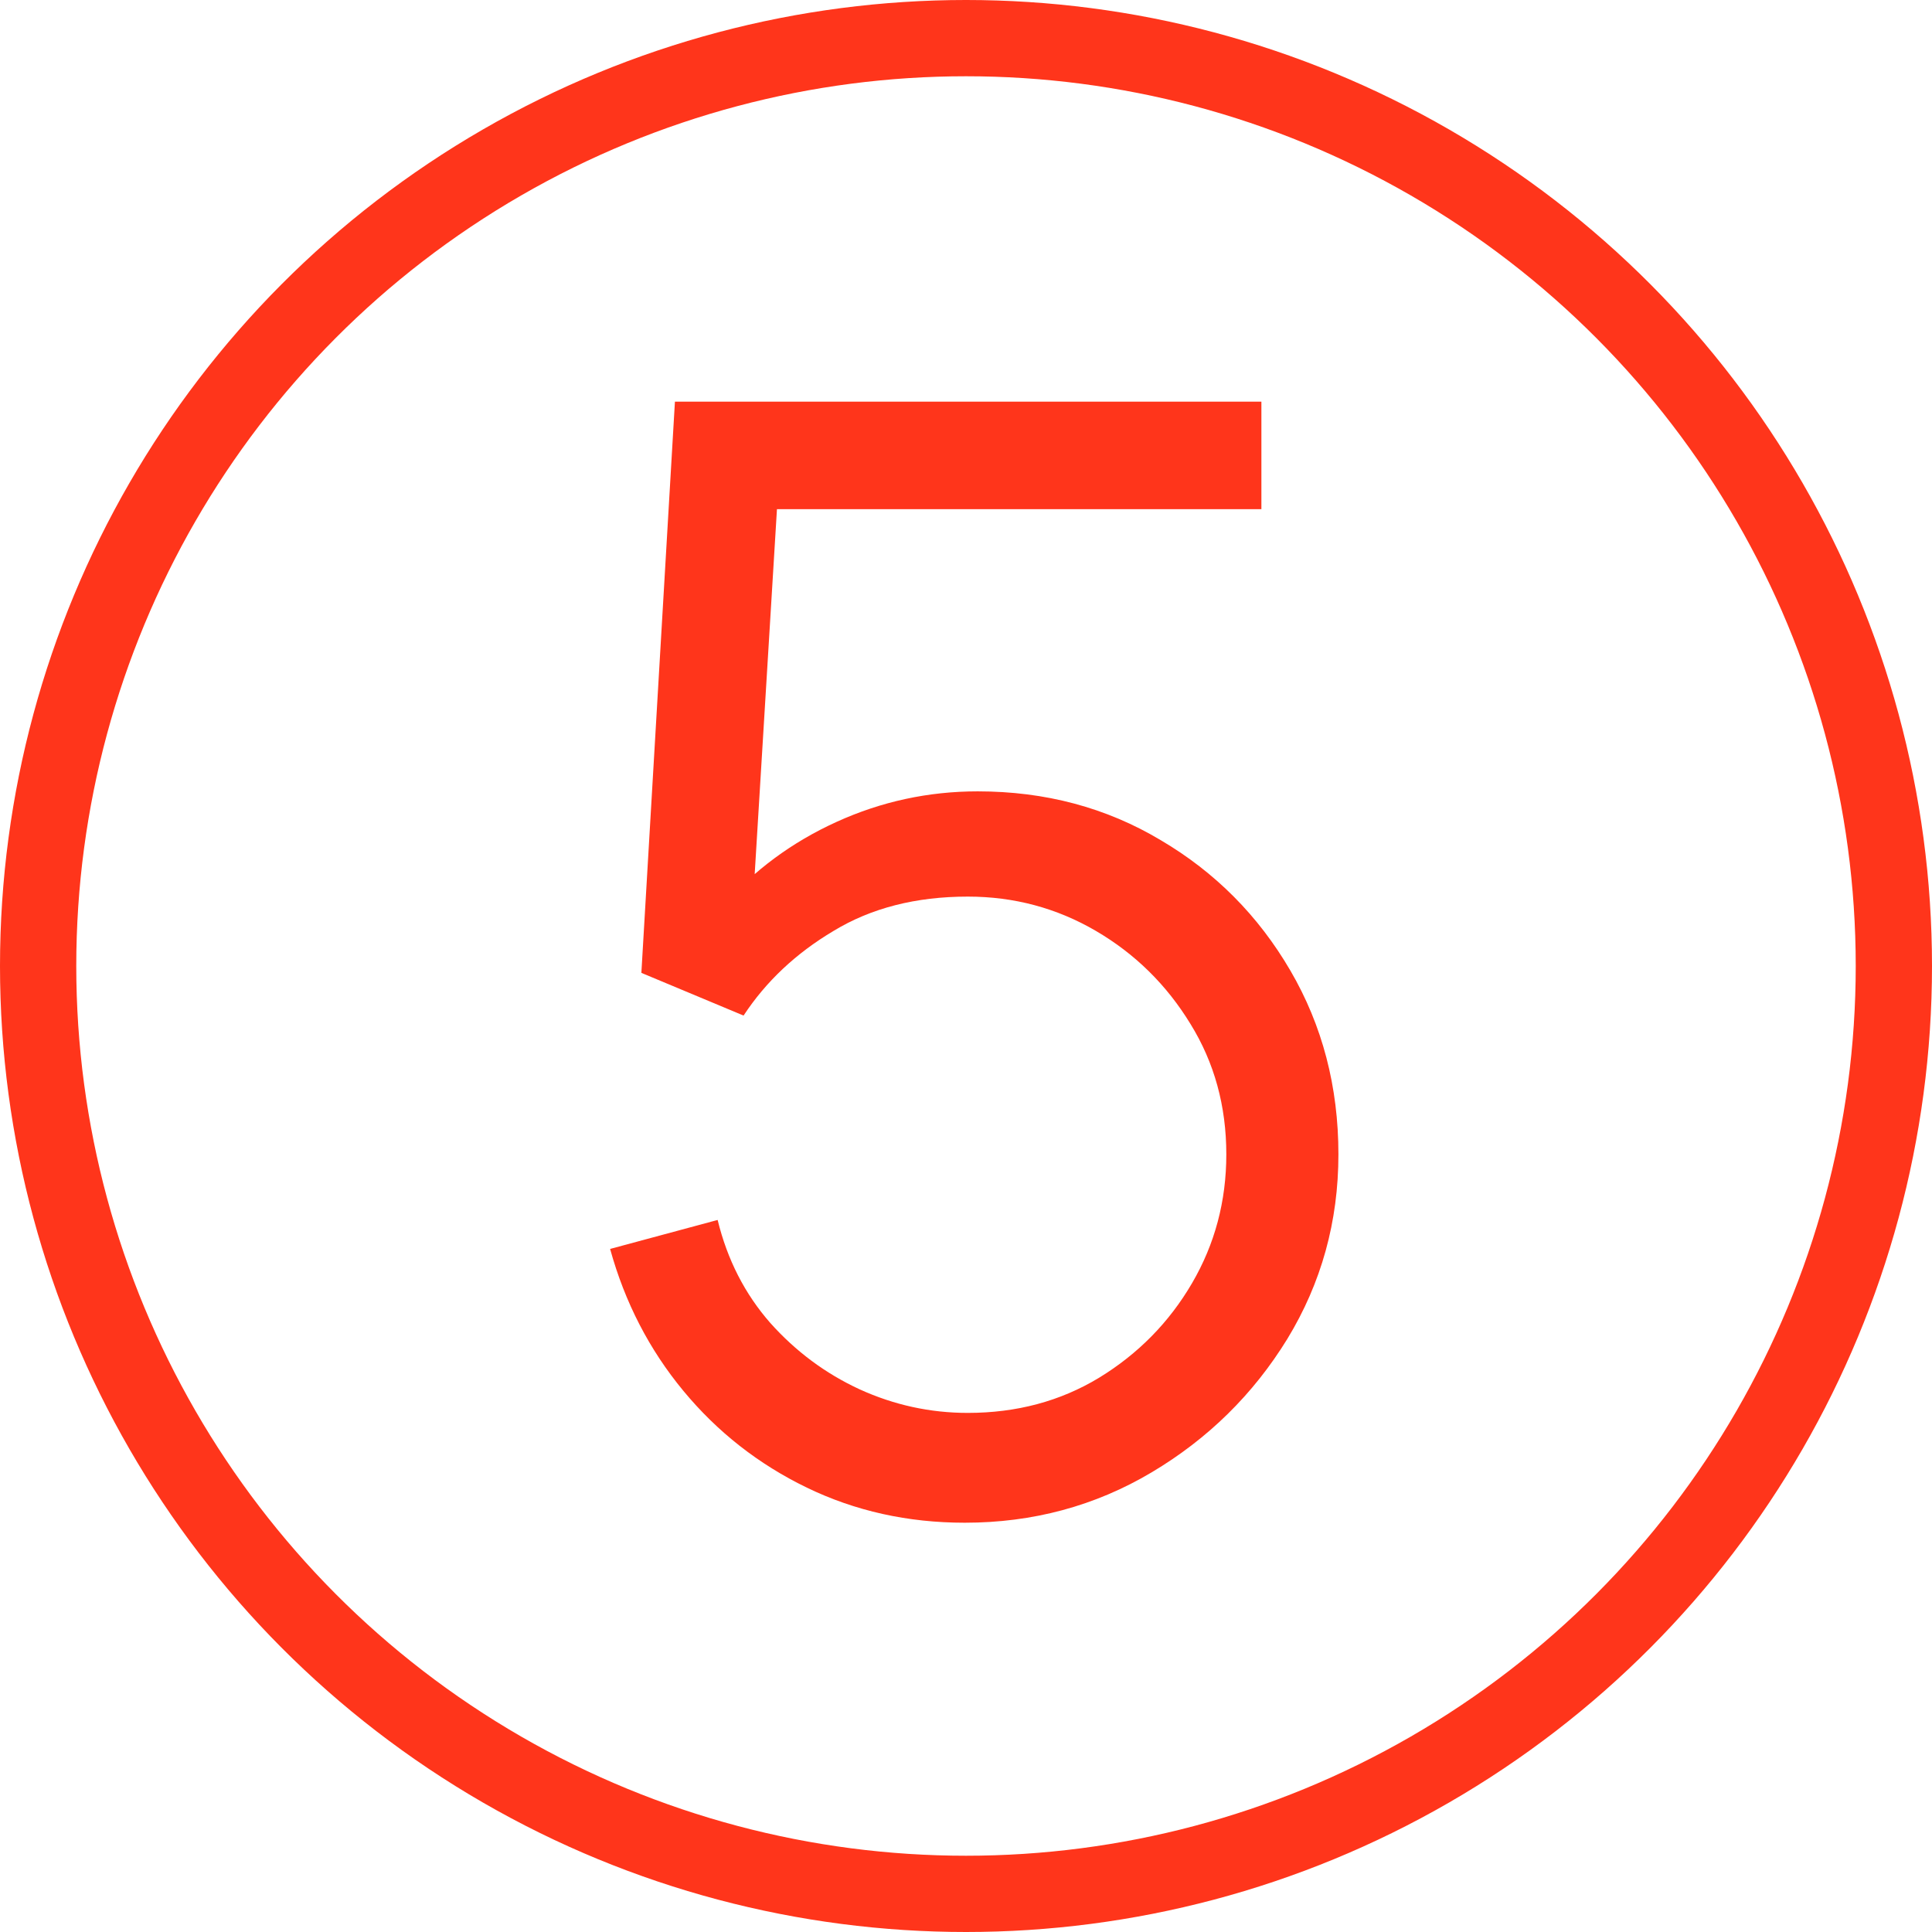 <?xml version="1.0" encoding="UTF-8"?> <svg xmlns="http://www.w3.org/2000/svg" width="76" height="76" viewBox="0 0 76 76" fill="none"><g clip-path="url(#clip0_487_15)"><circle cx="38" cy="38" r="36.5" stroke="#FF351B" stroke-width="3"></circle><path d="M37.95 59.9C35.71 59.9 33.64 59.44 31.74 58.52C29.84 57.6 28.22 56.33 26.88 54.71C25.54 53.09 24.58 51.23 24 49.13L28.23 47.99C28.61 49.55 29.3 50.9 30.3 52.04C31.3 53.16 32.47 54.03 33.81 54.65C35.17 55.27 36.59 55.58 38.07 55.58C39.99 55.58 41.71 55.12 43.23 54.2C44.77 53.26 45.99 52.02 46.89 50.48C47.79 48.94 48.24 47.25 48.24 45.41C48.24 43.51 47.77 41.8 46.83 40.28C45.89 38.74 44.65 37.52 43.11 36.62C41.57 35.72 39.89 35.27 38.07 35.27C36.03 35.27 34.27 35.72 32.79 36.62C31.31 37.5 30.13 38.61 29.25 39.95L25.23 38.27L26.55 15.8H49.62V20.03H28.5L30.69 17.96L29.52 37.13L28.41 35.66C29.65 34.24 31.15 33.13 32.91 32.33C34.67 31.53 36.52 31.13 38.46 31.13C41.12 31.13 43.52 31.77 45.66 33.05C47.8 34.31 49.5 36.02 50.76 38.18C52.02 40.34 52.65 42.75 52.65 45.41C52.65 48.05 51.98 50.47 50.64 52.67C49.3 54.85 47.52 56.6 45.3 57.92C43.08 59.24 40.63 59.9 37.95 59.9Z" fill="#FF351B"></path></g><defs><clipPath id="clip0_487_15"><rect width="76" height="76" fill="white"></rect></clipPath></defs></svg> 